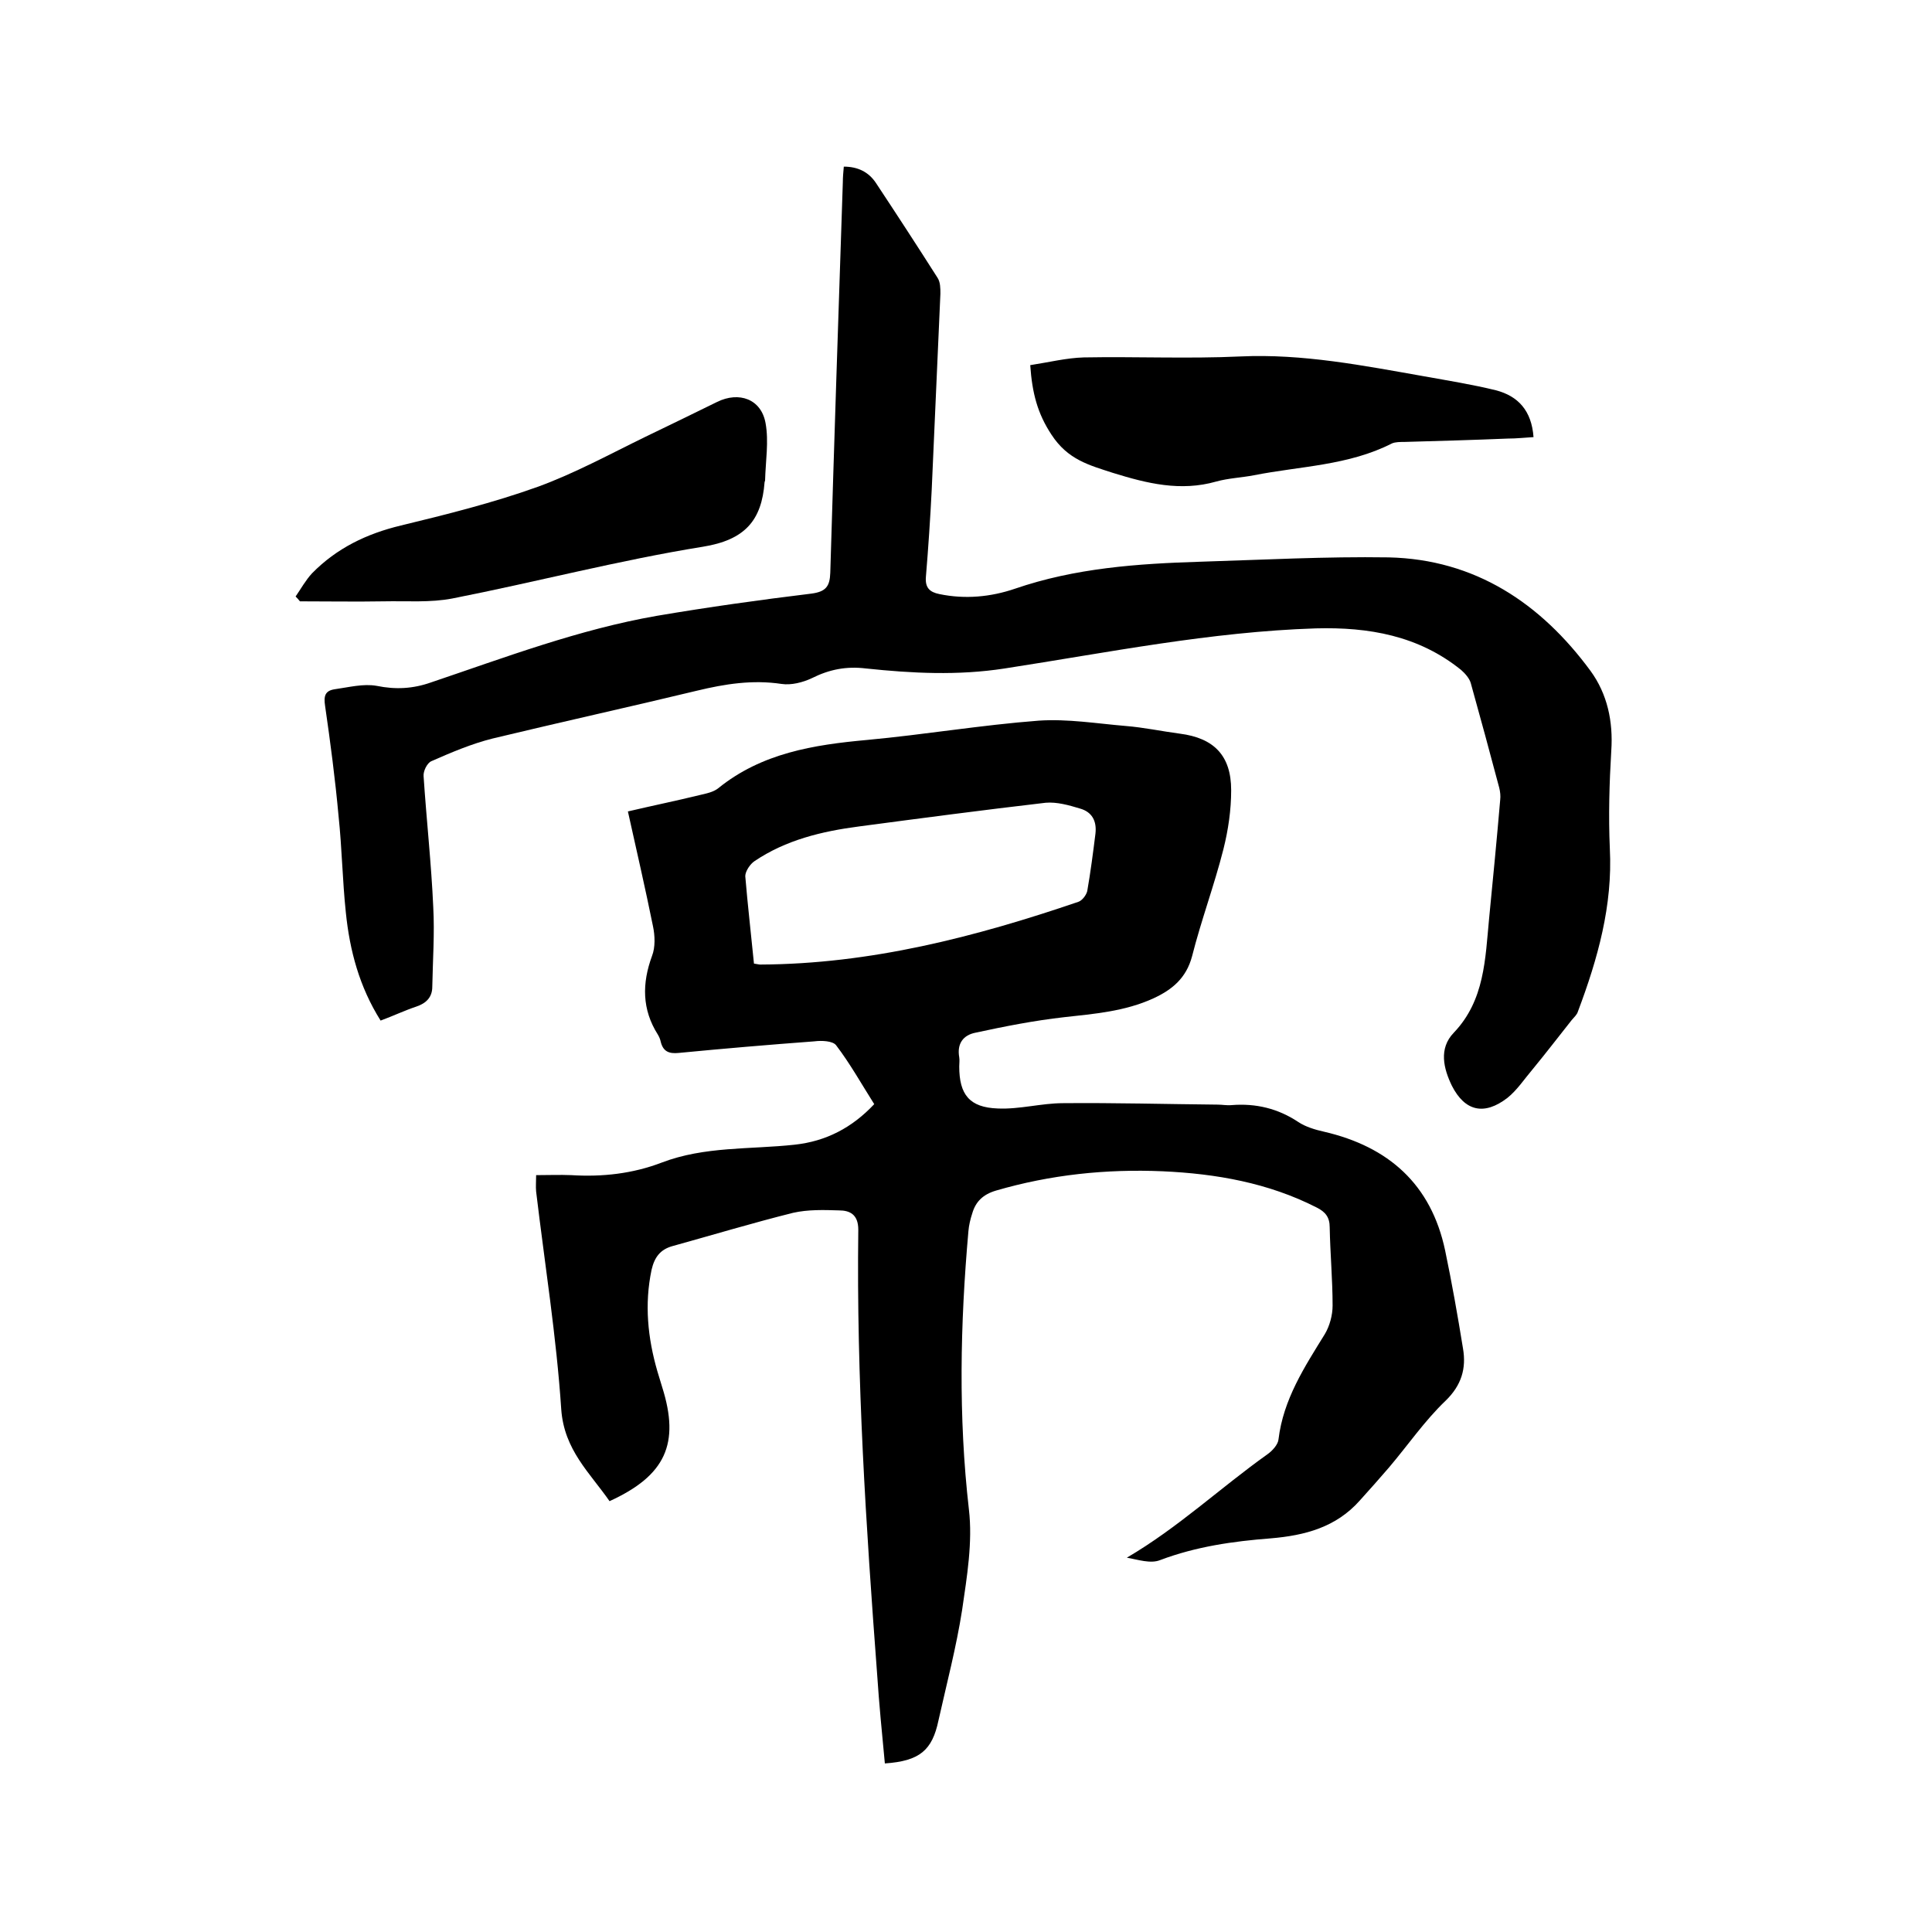 <svg enable-background="new 0 0 400 400" viewBox="0 0 400 400" xmlns="http://www.w3.org/2000/svg"><path d="m183.2 365.1c-.6-6.3-1.2-12.4-1.6-18.5-2.3-30.6-4.3-61.2-3.9-92 0-3.2-1.8-4-4-4-3.1-.1-6.4-.2-9.5.5-8.4 2.1-16.7 4.6-25 6.9-2.5.7-3.7 2.3-4.3 4.9-1.5 7.1-.8 14.1 1.2 21 .3 1.1.7 2.2 1 3.3 3.7 11.7.7 18.3-10.9 23.6-4.1-5.9-9.4-10.6-10-19-1-15.1-3.4-30-5.2-45.1-.1-1 0-2.1 0-3.4 2.5 0 4.9-.1 7.3 0 6.4.4 12.7-.3 18.7-2.6 8.9-3.4 18.3-2.7 27.5-3.7 6.5-.7 11.9-3.5 16.5-8.4-2.6-4.1-5-8.4-7.9-12.2-.7-.9-3-1-4.5-.8-9.4.7-18.8 1.5-28.1 2.4-2 .2-3.2-.3-3.7-2.3-.1-.5-.3-1-.6-1.5-3.3-5.2-3.3-10.6-1.2-16.3.7-1.8.6-4.2.2-6.1-1.6-7.9-3.4-15.7-5.2-23.8 5.1-1.2 10-2.2 14.9-3.4 1.3-.3 2.8-.6 3.8-1.4 9-7.3 19.8-9 30.8-10 11.9-1.1 23.7-3.1 35.6-4 5.9-.4 12 .6 17.9 1.1 3.8.3 7.5 1.1 11.3 1.6 7 .9 10.6 4.5 10.6 11.7 0 4.1-.6 8.2-1.6 12.2-1.9 7.5-4.6 14.7-6.5 22.2-1.2 4.5-4.1 6.9-8 8.7-5.9 2.7-12.2 3.2-18.5 3.9-6.2.7-12.3 1.9-18.3 3.2-2.6.5-3.9 2.3-3.4 5.1.1.6 0 1.3 0 1.9 0 5.8 2.1 8.5 8 8.7 4.5.2 9-1.1 13.5-1.1 10.7-.1 21.3.2 32 .3 1 0 1.9.2 2.9.1 5-.4 9.6.7 13.8 3.5 1.5 1 3.5 1.6 5.3 2 13.4 3.1 22.2 10.9 25.1 24.6 1.4 6.7 2.6 13.5 3.7 20.3.7 4.1-.3 7.6-3.6 10.8-4.3 4.1-7.8 9.2-11.7 13.8-2 2.3-4 4.6-6.1 6.9-4.9 5.5-11.3 7.2-18.4 7.8-7.8.6-15.5 1.7-22.9 4.5-2 .8-4.6-.1-6.9-.5 10.6-6.2 19.4-14.5 29.1-21.4 1-.7 2.2-2 2.3-3.1 1-8.3 5.4-15 9.6-21.8 1-1.7 1.6-3.9 1.6-5.9 0-5.4-.5-10.8-.6-16.2 0-2.1-.9-3.2-2.7-4.1-10-5.1-20.8-7-31.9-7.5-11.7-.5-23.2.7-34.5 4-2.7.8-4.2 2.3-4.9 4.7-.4 1.2-.7 2.5-.8 3.7-1.7 19.2-2.1 38.4.1 57.6.8 6.8-.4 13.9-1.4 20.8-1.2 7.7-3.2 15.3-4.9 22.9-1.3 6.2-3.9 8.4-11.1 8.9zm-27.1-165.6c.7.1 1 .2 1.3.2 22.8-.1 44.5-5.7 65.9-13 .8-.3 1.6-1.4 1.8-2.2.7-4 1.2-7.9 1.7-11.9.3-2.6-.7-4.5-3.2-5.2-2.3-.7-4.8-1.4-7.1-1.2-12.9 1.5-25.8 3.2-38.6 4.9-7.7 1-15.2 2.8-21.7 7.2-.9.6-1.9 2.1-1.9 3.1.5 6 1.2 12 1.8 18.1z"/><path d="m78.8 211.3c-4.4-7-6.4-14.5-7.2-22.4-.7-6.6-.8-13.3-1.5-19.9-.7-7.7-1.7-15.3-2.8-22.9-.3-2 0-3.1 2-3.4 2.9-.4 5.9-1.2 8.7-.7 3.9.8 7.5.6 11.2-.7 15.4-5.2 30.7-11 46.8-13.8 10.6-1.8 21.3-3.3 32-4.6 3-.4 3.8-1.5 3.9-4.3.8-27 1.7-53.9 2.6-80.9 0-1 .1-2.1.2-3.2 2.9 0 5.1 1.1 6.6 3.3 4.3 6.5 8.6 13.1 12.8 19.7.6.9.6 2.2.6 3.3-.6 13.5-1.2 27.1-1.8 40.6-.3 6-.7 12-1.2 18-.2 2.3.8 3.2 2.8 3.6 5.3 1.1 10.6.6 15.6-1.1 12.5-4.3 25.4-5.2 38.4-5.6s26-1.1 39-.9c17.9.4 31.5 9.5 41.8 23.5 3.5 4.8 4.7 10.5 4.3 16.5-.4 6.7-.6 13.5-.3 20.3.6 11.8-2.5 22.8-6.6 33.7-.2.7-.8 1.2-1.3 1.8-2.7 3.4-5.3 6.8-8.1 10.2-1.7 2-3.2 4.3-5.2 5.9-4.8 3.7-8.8 2.8-11.5-2.5-1.7-3.5-2.8-7.7.4-11 6.4-6.7 6.5-15.3 7.3-23.6.8-8.2 1.6-16.4 2.3-24.6.1-.8 0-1.7-.2-2.5-1.9-7.2-3.9-14.5-5.9-21.7-.3-1-1.2-2-2-2.7-8.8-7.1-19.1-8.9-30.1-8.6-21.8.7-43 5-64.4 8.3-9.7 1.5-19.2 1-28.7 0-4.1-.5-7.6.2-11.2 2-1.9.9-4.3 1.5-6.3 1.2-6-.9-11.7 0-17.5 1.4-14.1 3.4-28.2 6.5-42.3 9.9-4.4 1.1-8.6 2.9-12.7 4.7-.9.4-1.7 2.1-1.6 3.1.6 9.1 1.6 18.1 2 27.1.3 5.5-.1 11-.2 16.5 0 2.1-1.2 3.4-3.3 4.1-2.4.8-4.7 1.9-7.4 2.9z"/><path d="m213.3 75.6c3.9-.6 7.5-1.5 11.1-1.6 10.8-.2 21.6.3 32.4-.2 12.9-.6 25.5 1.9 38 4.1 5 .9 10 1.7 14.9 2.9 4.6 1.2 7.4 4.2 7.8 9.7-1.8.1-3.5.3-5.3.3-7.2.3-14.4.5-21.5.7-.8 0-1.8 0-2.5.3-9 4.6-19 4.7-28.6 6.6-2.6.5-5.3.6-7.8 1.3-7.4 2.1-14.3.4-21.4-1.8-4.9-1.6-9.3-2.7-12.7-7.9-2.9-4.4-4-8.6-4.4-14.4z"/><path d="m61.2 123.5c1.1-1.6 2.1-3.4 3.4-4.8 5.1-5.2 11.3-8.2 18.4-9.9 9.5-2.3 19.1-4.7 28.3-8 7.7-2.8 15-6.8 22.4-10.4 5-2.4 9.9-4.8 14.8-7.2 4.5-2.2 9.1-.6 10 4.4.7 3.8 0 7.9-.1 11.9 0 .1-.1.2-.1.3-.6 8-4.1 12-12.8 13.4-17.4 2.8-34.5 7.3-51.8 10.7-4.6.9-9.5.5-14.2.6-5.8.1-11.6 0-17.4 0-.3-.4-.6-.7-.9-1z"/></svg>